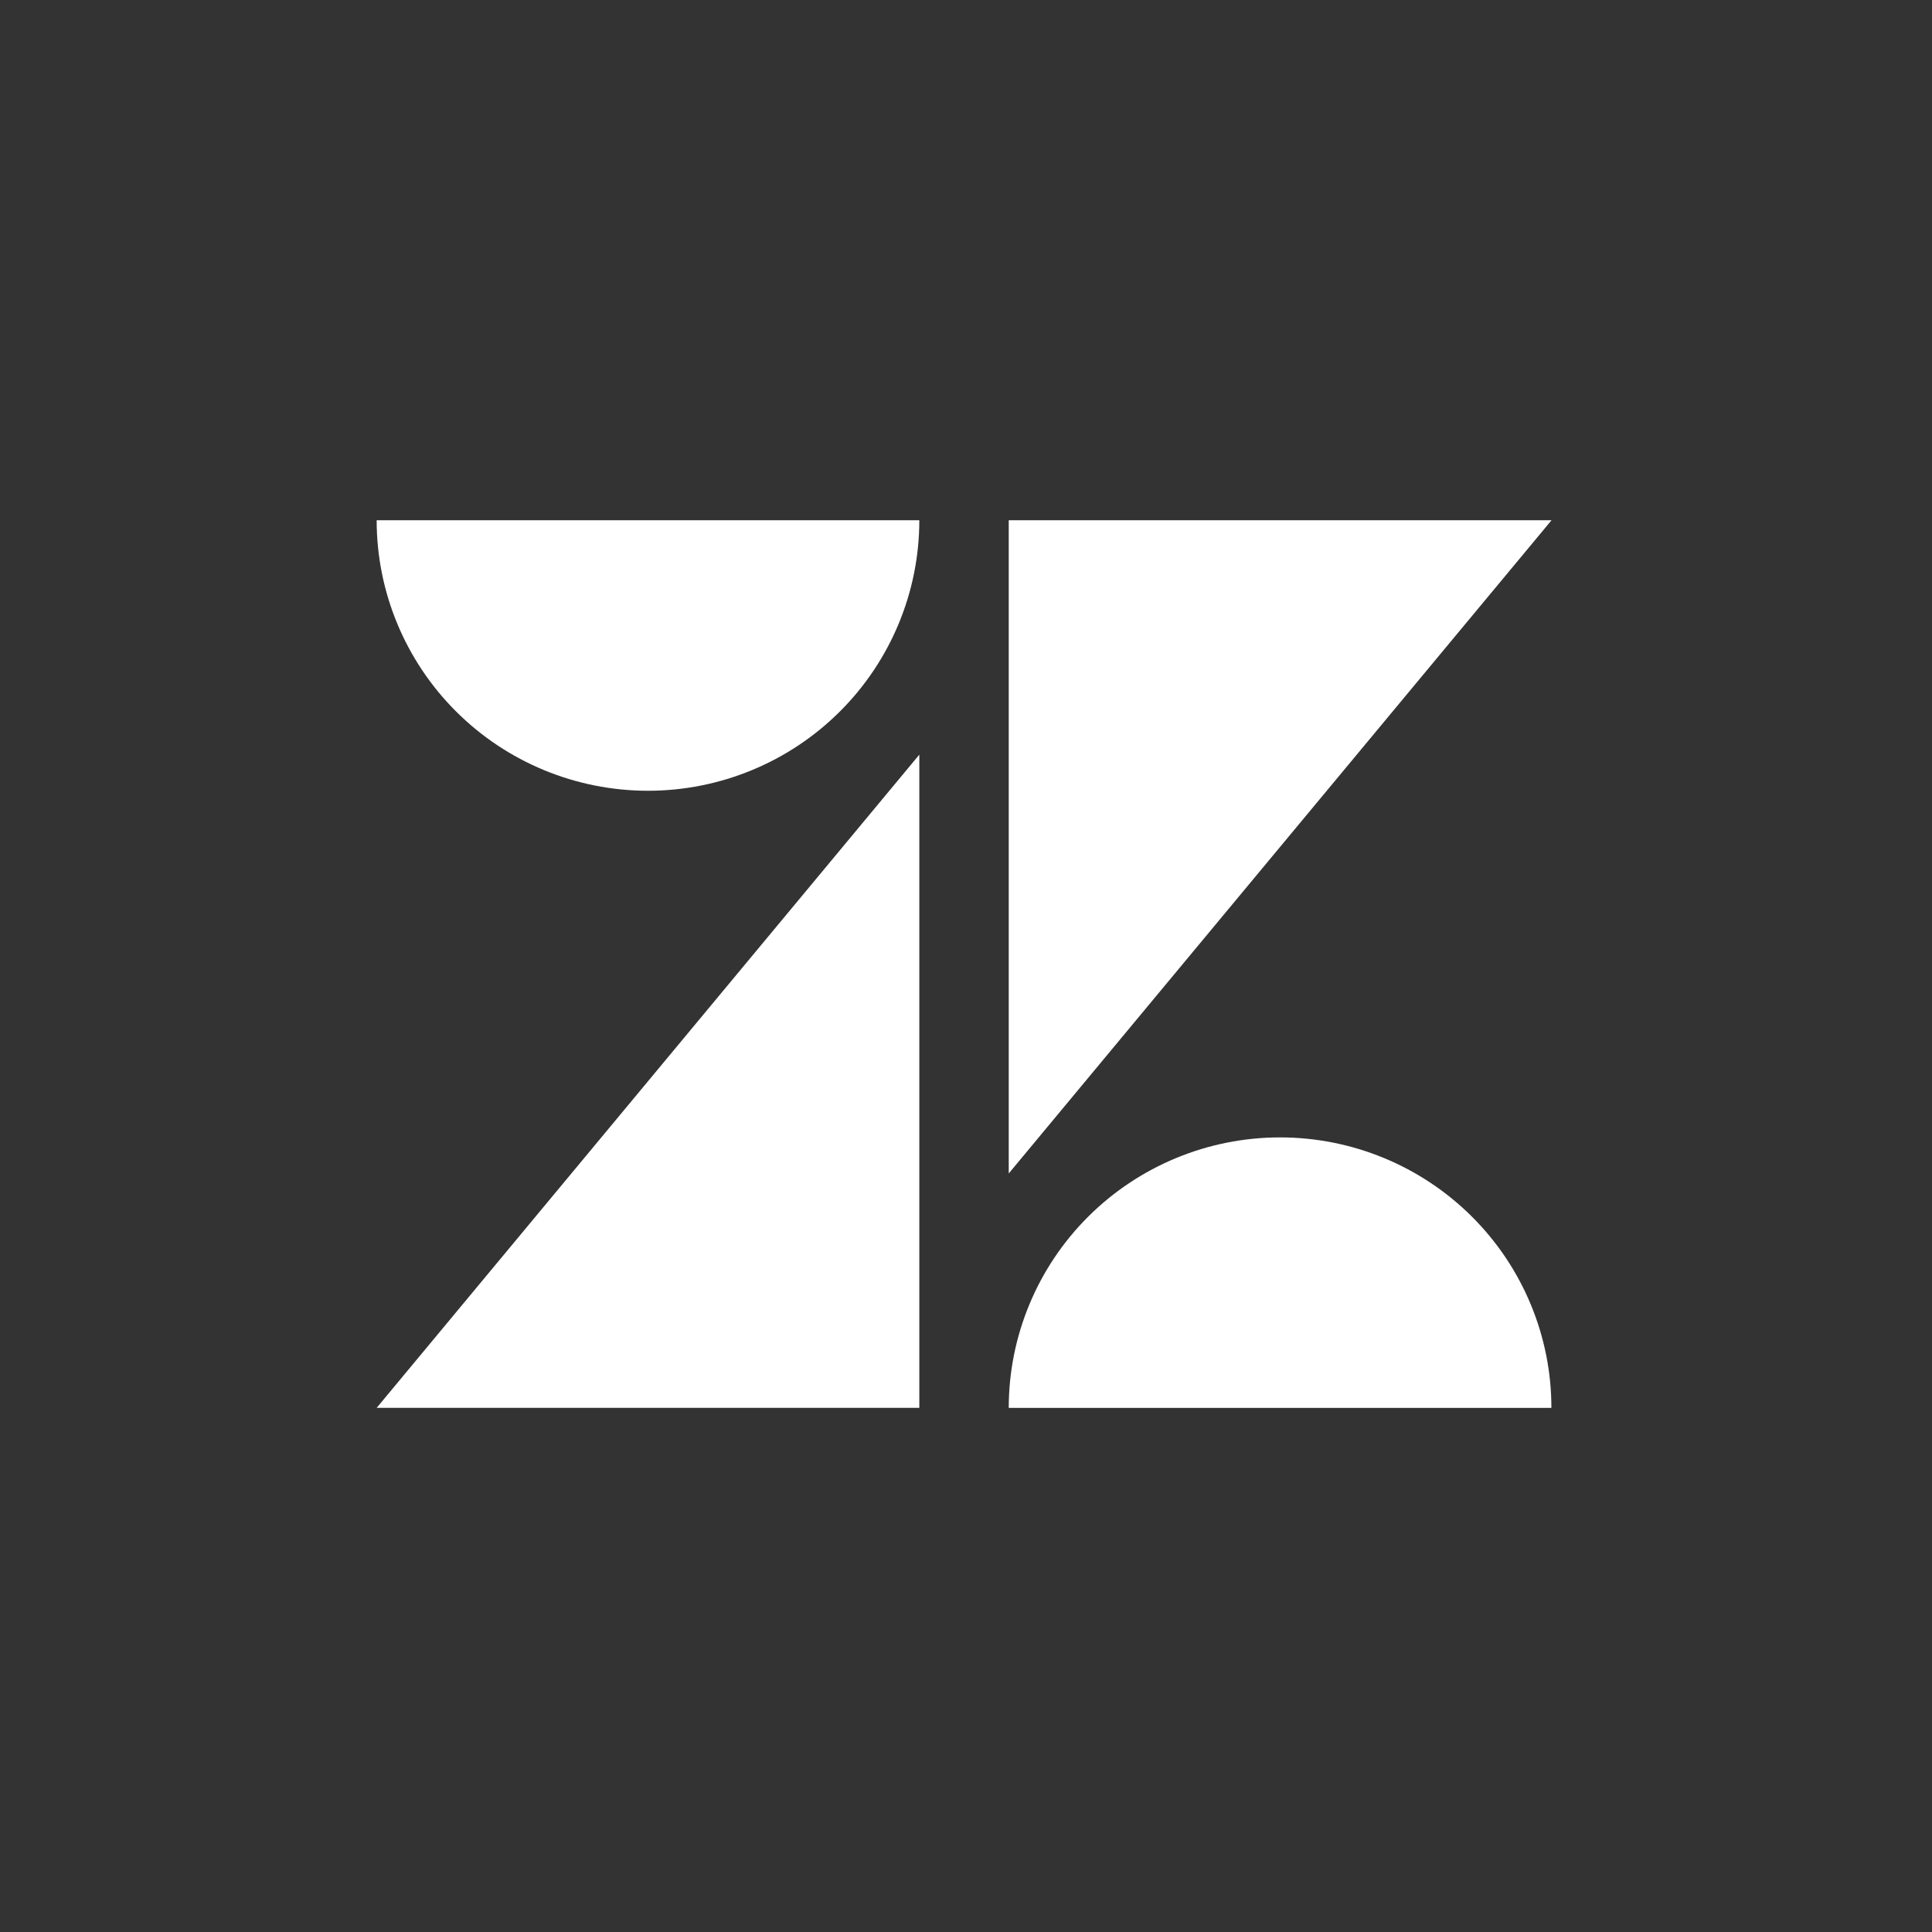 <svg width="74" height="74" viewBox="0 0 74 74" fill="none" xmlns="http://www.w3.org/2000/svg">
<rect x="0" y="0" width="74" height="74" fill="#333333" stroke="none"/>
<g>
<path d="M35.212 53.924V28.905L14.427 53.924H35.212Z" fill="white"/>
<path d="M32.168 27.253C34.117 25.31 35.212 22.675 35.212 19.927H14.427C14.427 22.675 15.522 25.31 17.471 27.253C19.42 29.197 22.063 30.288 24.82 30.288C27.576 30.288 30.219 29.197 32.168 27.253Z" fill="white"/>
<path d="M41.681 46.6C39.732 48.543 38.637 51.178 38.637 53.926H59.422C59.422 51.178 58.327 48.543 56.378 46.6C54.429 44.657 51.786 43.565 49.029 43.565C46.273 43.565 43.63 44.657 41.681 46.6Z" fill="white"/>
<path d="M38.637 19.927V44.946L59.427 19.927H38.637Z" fill="white"/>
</g>
<defs>
<filter id="filter0_b_7401_22835" x="-16.731" y="-16.731" width="107.314" height="107.314" filterUnits="userSpaceOnUse" color-interpolation-filters="sRGB">
<feFlood flood-opacity="0" result="BackgroundImageFix"/>
<feGaussianBlur in="BackgroundImageFix" stdDeviation="8.365"/>
<feComposite in2="SourceAlpha" operator="in" result="effect1_backgroundBlur_7401_22835"/>
<feBlend mode="normal" in="SourceGraphic" in2="effect1_backgroundBlur_7401_22835" result="shape"/>
</filter>
<linearGradient id="paint0_linear_7401_22835" x1="24.359" y1="-6.891" x2="58.91" y2="93.152" gradientUnits="userSpaceOnUse">
<stop stop-color="white"/>
<stop offset="1" stop-color="white" stop-opacity="0"/>
</linearGradient>
</defs>
</svg>
